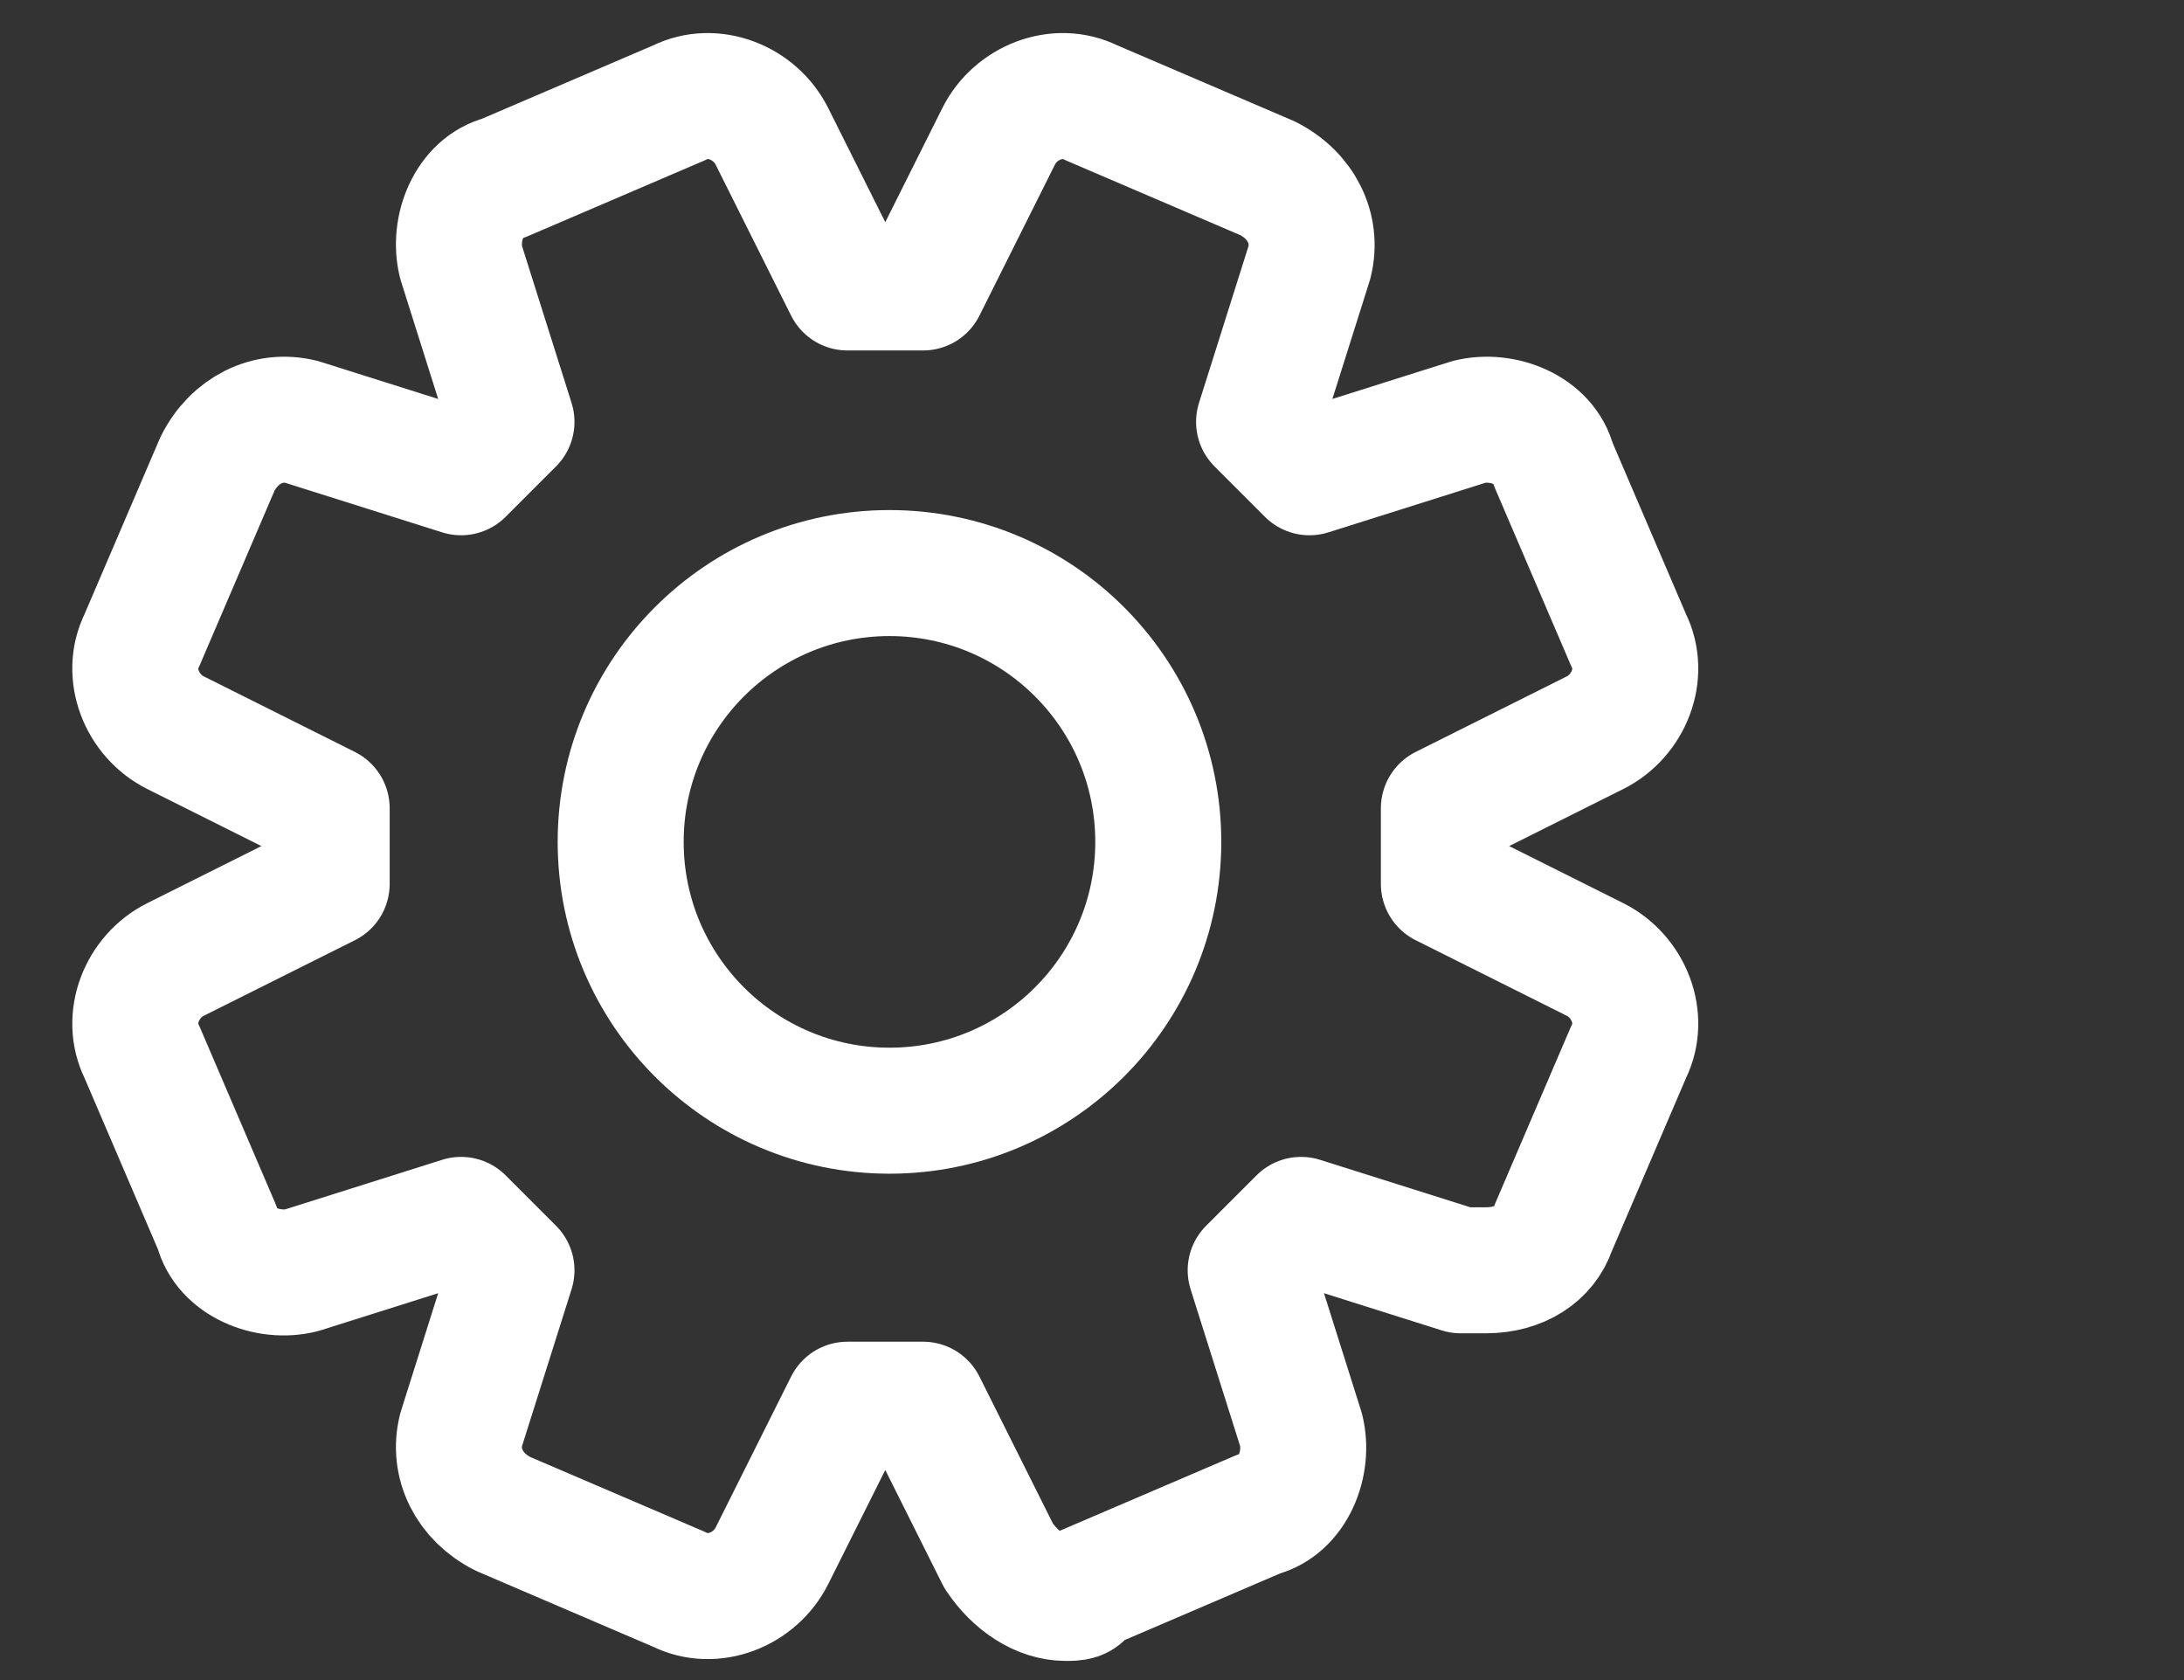 <?xml version="1.0" encoding="utf-8"?>
<!-- Generator: Adobe Illustrator 24.3.0, SVG Export Plug-In . SVG Version: 6.00 Build 0)  -->
<svg version="1.1" id="Livello_1" xmlns="http://www.w3.org/2000/svg" xmlns:xlink="http://www.w3.org/1999/xlink" x="0px" y="0px"
	 viewBox="0 0 26 20" style="enable-background:new 0 0 26 20;" xml:space="preserve">
<rect x="0" y="0" width="26" height="20" fill="#333333" stroke="none"/>
<style type="text/css">
	.st0{display:none;fill:#E52421;}
	.st1{display:none;}
	.st2{display:inline;fill:none;stroke:#FFFFFF;stroke-width:1.5;stroke-linecap:round;stroke-linejoin:round;}
	.st3{fill:none;stroke:#FFFFFF;stroke-width:1.5;stroke-linecap:round;stroke-linejoin:round;}
</style>
<rect class="st0" width="26" height="20"/>
<g id="Group_295" transform="translate(-458.412 -138.956)" class="st1">
	<path id="Path_111" class="st2" d="M472.1,141.1l8,8c0.1,0.1,0.4,0.1,0.5,0l2.2-2.2c0.1-0.1,0.1-0.4,0-0.5l-4.8-4.8
		c-0.1-0.1-0.3-0.3-0.5-0.3l-4.2-1.3c-0.2-0.1-0.5,0-0.7,0.1l-0.4,0.4C472,140.7,472,141,472.1,141.1
		C472.1,141.1,472.1,141.1,472.1,141.1z"/>
	<line id="Line_58" class="st2" x1="473.8" y1="150.6" x2="477.7" y2="146.7"/>
	<path id="Path_112" class="st2" d="M469,150.8l-4.2,4.2c-0.8,0.6-0.9,1.8-0.2,2.5l0,0c0.8,0.6,1.9,0.5,2.5-0.2l4.2-4.2"/>
	<line id="Line_60" class="st2" x1="475.4" y1="144.4" x2="471.4" y2="148.4"/>
	<path id="Path_113" class="st2" d="M480.4,144.1l0.2-0.2c0.3-0.3,0.3-0.8,0-1.1c0,0,0,0,0,0l-1.2-1.2c-0.3-0.3-0.8-0.3-1.1,0
		c0,0,0,0,0,0l-0.2,0.2"/>
	<path id="Path_114" class="st2" d="M470.7,141.1l-8,8c-0.1,0.1-0.4,0.1-0.5,0l-2.2-2.2c-0.1-0.1-0.1-0.4,0-0.5c0,0,0,0,0,0l4.8-4.8
		c0.1-0.1,0.3-0.3,0.5-0.3l4.2-1.3c0.2-0.1,0.5,0,0.7,0.1l0.4,0.4C470.9,140.7,470.9,141,470.7,141.1
		C470.7,141.1,470.7,141.1,470.7,141.1z"/>
	<line id="Line_62" class="st2" x1="468.3" y1="149.9" x2="465.1" y2="146.7"/>
	<path id="Path_115" class="st2" d="M470.7,147.7l6.5,6.5c1.2,1.2,1.6,2.7,1,3.3l0,0c-0.6,0.6-2.1,0.2-3.3-1l-6.5-6.5"/>
	<line id="Line_64" class="st2" x1="467.4" y1="144.4" x2="470.6" y2="147.6"/>
	<path id="Path_116" class="st2" d="M462.5,144.1l-0.2-0.2c-0.3-0.3-0.3-0.8,0-1.1c0,0,0,0,0,0l1.2-1.2c0.3-0.3,0.8-0.3,1.1,0
		c0,0,0,0,0,0l0.2,0.2"/>
</g>
<g id="Group_299" transform="translate(-581.511 -446.378)">
	<path id="Path_118" class="st3" d="M594.2,465.4c-0.3,0-0.6-0.2-0.8-0.5l-0.9-1.8c-0.2,0-0.3,0-0.5,0s-0.3,0-0.4,0l-0.9,1.8
		c-0.2,0.4-0.7,0.6-1.1,0.4l-2.1-0.9c-0.4-0.2-0.6-0.6-0.5-1l0.6-1.9c-0.2-0.2-0.4-0.4-0.6-0.6l-1.9,0.6c-0.4,0.1-0.9-0.1-1-0.5
		l-0.9-2.1c-0.2-0.4,0-0.9,0.4-1.1l1.8-0.9c0-0.3,0-0.6,0-0.9l-1.8-0.9c-0.4-0.2-0.6-0.7-0.4-1.1l0.9-2.1c0.2-0.4,0.6-0.6,1-0.5
		l1.9,0.6c0.2-0.2,0.4-0.4,0.6-0.6l-0.6-1.9c-0.1-0.4,0.1-0.9,0.5-1l2.1-0.9c0.4-0.2,0.9,0,1.1,0.4l0.9,1.8c0.2,0,0.3,0,0.5,0
		s0.3,0,0.4,0l0.9-1.8c0.2-0.4,0.7-0.6,1.1-0.4l2.1,0.9c0.4,0.2,0.6,0.6,0.5,1l-0.6,1.9c0.2,0.2,0.4,0.4,0.6,0.6l1.9-0.6
		c0.4-0.1,0.9,0.1,1,0.5l0.9,2.1c0.2,0.4,0,0.9-0.4,1.1l-1.8,0.9c0,0.3,0,0.6,0,0.9l1.8,0.9c0.4,0.2,0.6,0.7,0.4,1.1l-0.9,2.1
		c-0.1,0.3-0.4,0.5-0.8,0.5l0,0c-0.1,0-0.2,0-0.3,0l-1.9-0.6c-0.2,0.2-0.4,0.4-0.6,0.6l0.6,1.9c0.1,0.4-0.1,0.9-0.5,1l-2.1,0.9
		C594.4,465.4,594.3,465.4,594.2,465.4z"/>
	<circle id="Ellipse_28" class="st3" cx="592.1" cy="456.4" r="3.2"/>
</g>
</svg>
